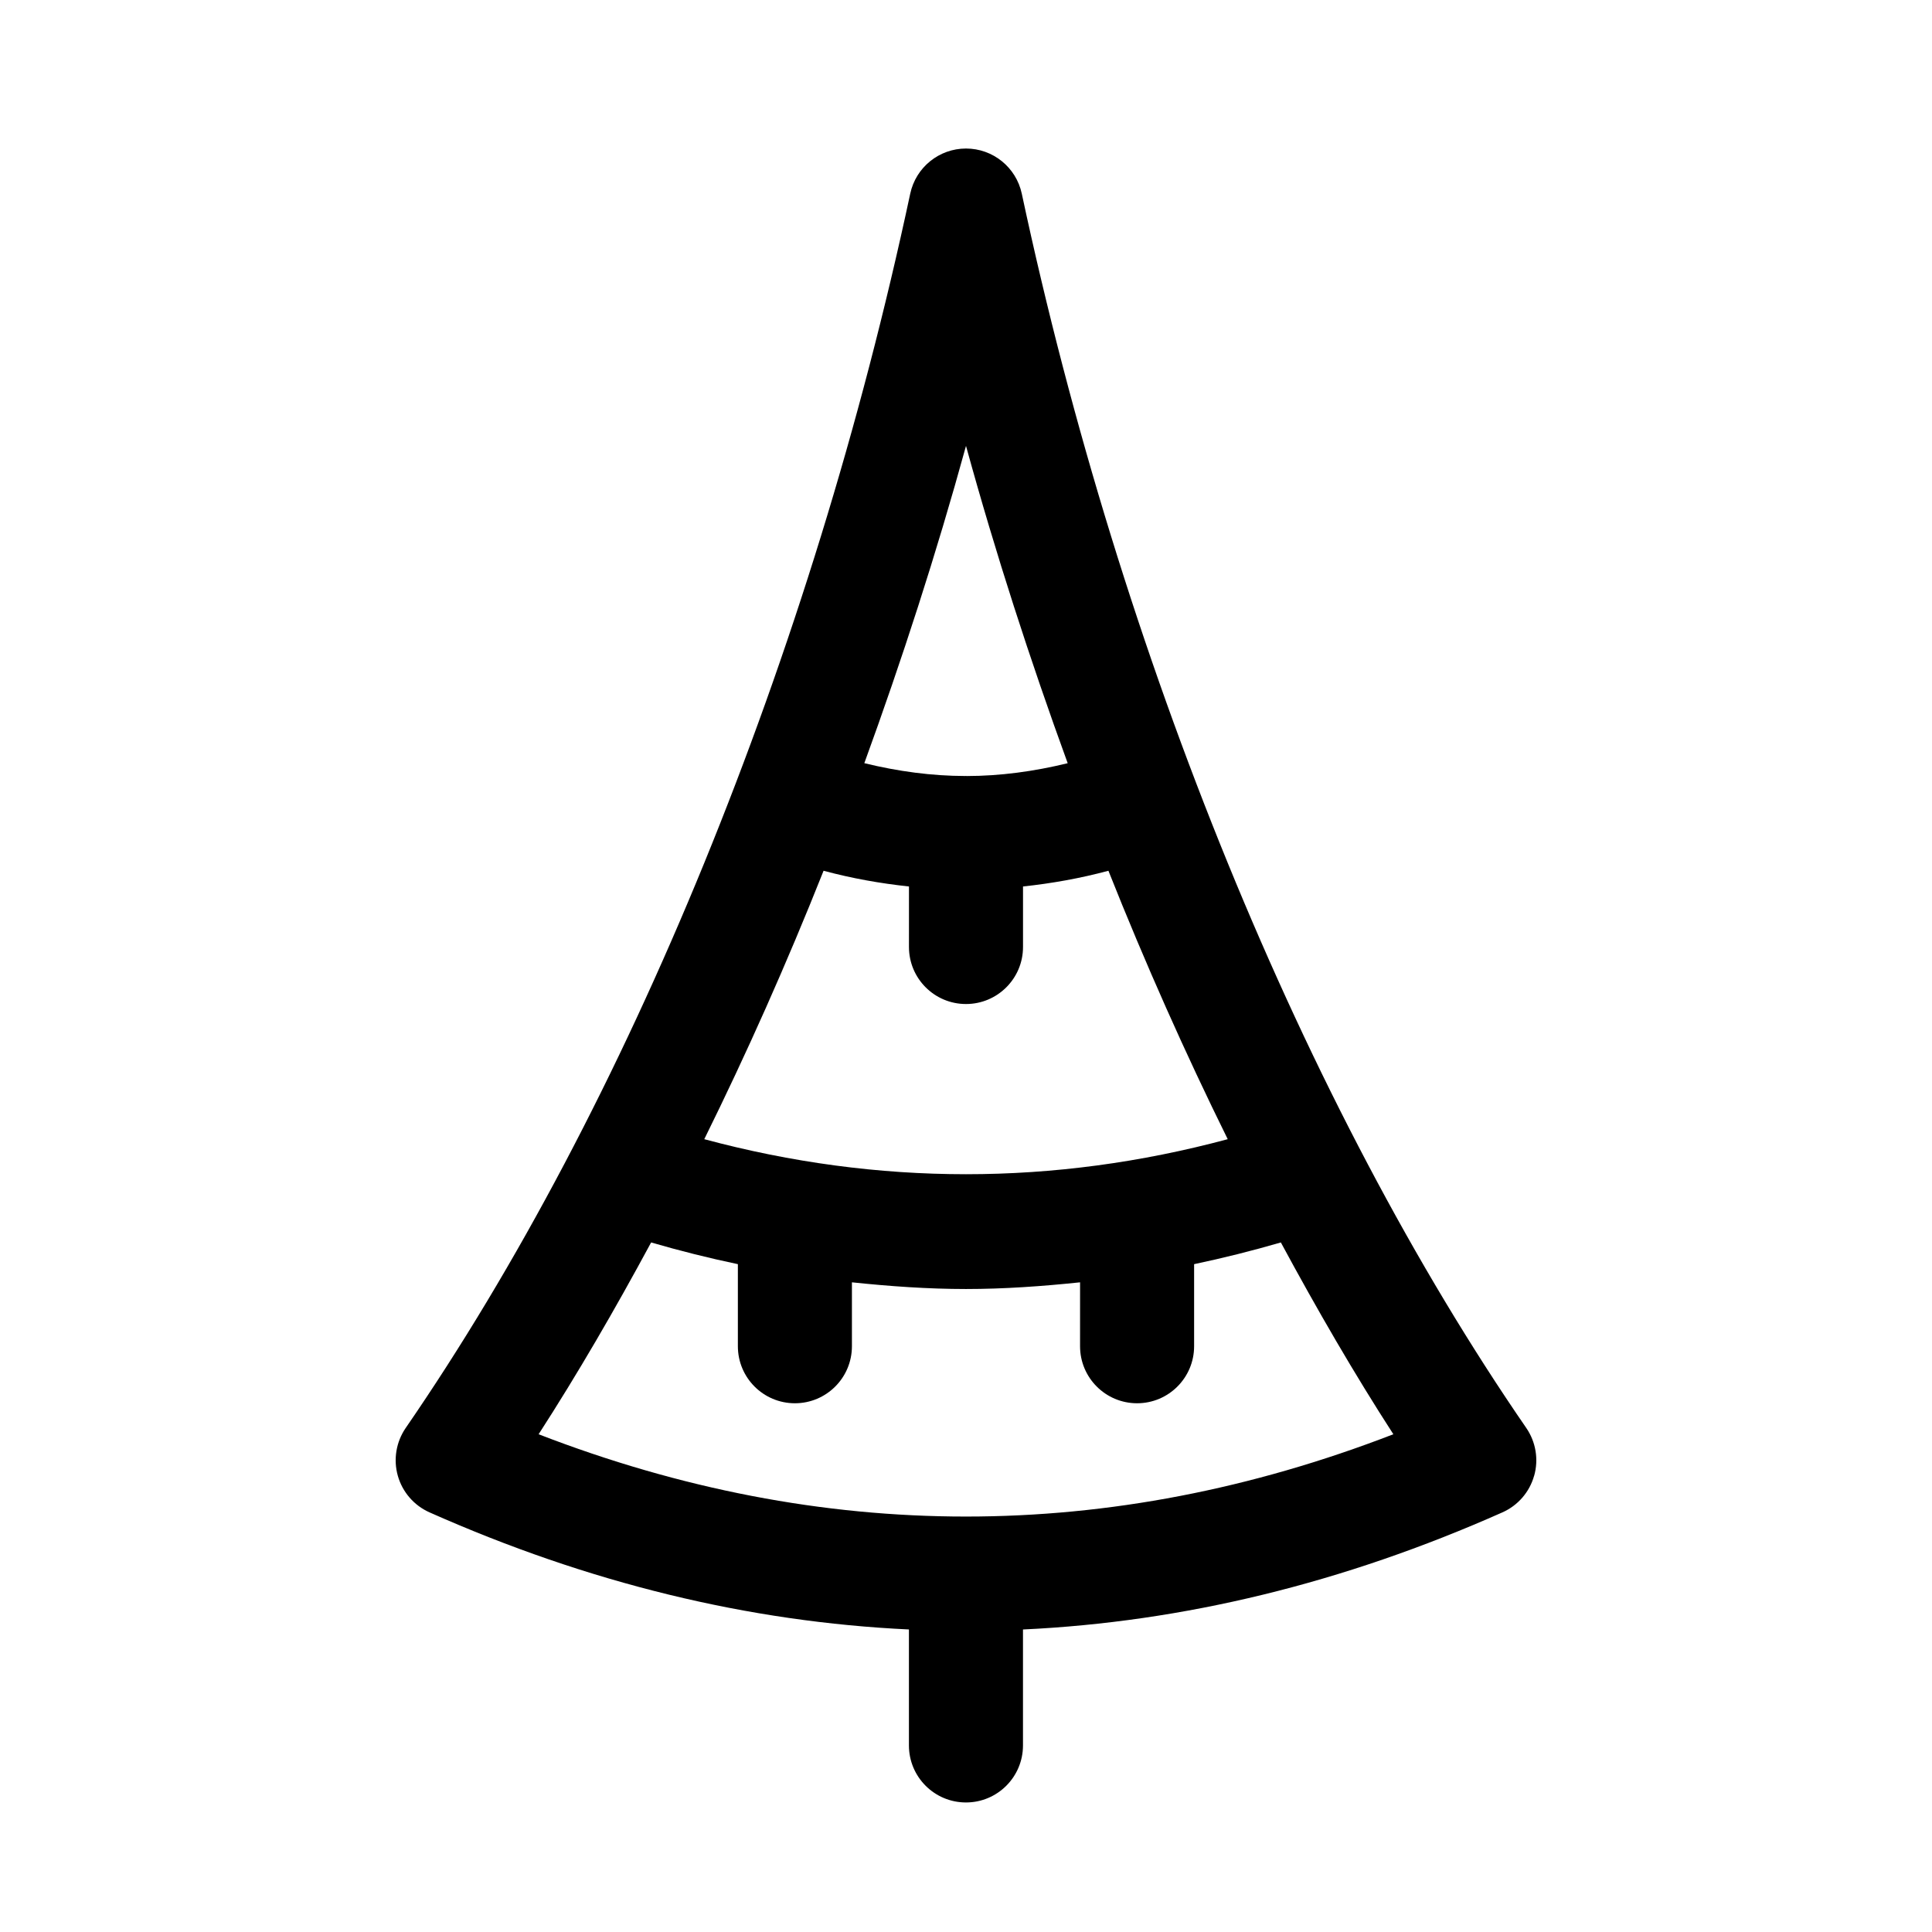 <?xml version="1.0" encoding="UTF-8"?>
<!-- Uploaded to: SVG Repo, www.svgrepo.com, Generator: SVG Repo Mixer Tools -->
<svg fill="#000000" width="800px" height="800px" version="1.1" viewBox="144 144 512 512" xmlns="http://www.w3.org/2000/svg">
 <path d="m550.57 535.09c1.219-4.324 0.449-8.969-2.098-12.672-58.805-85.449-107.54-204.68-133.69-327.1-1.492-6.973-7.652-11.957-14.781-11.957s-13.289 4.984-14.781 11.957c-26.152 122.42-74.887 241.65-133.7 327.1-2.543 3.703-3.316 8.348-2.098 12.672 1.219 4.324 4.301 7.879 8.402 9.703 42.168 18.742 84.602 29.043 127.05 31.031v30.734c0 8.348 6.766 15.113 15.113 15.113s15.113-6.766 15.113-15.113v-30.73c42.457-1.984 84.887-12.289 127.05-31.031 4.106-1.82 7.195-5.379 8.406-9.707zm-150.57-272.92c7.863 28.617 16.977 56.703 26.949 84.086-8.969 2.191-17.891 3.391-26.801 3.402-0.055-0.008-0.098-0.039-0.148-0.039s-0.098 0.031-0.145 0.031c-8.914-0.012-17.828-1.211-26.801-3.402 9.965-27.375 19.078-55.465 26.945-84.078zm-37.746 112.59c7.531 2.023 15.074 3.359 22.633 4.168l-0.004 16.035c0 8.348 6.766 15.113 15.113 15.113s15.113-6.766 15.113-15.113v-16.035c7.551-0.812 15.098-2.141 22.633-4.168 9.793 24.641 20.391 48.402 31.617 71.137-46.105 12.379-92.621 12.379-138.72 0 11.23-22.734 21.824-46.492 31.617-71.137zm-75.516 149.33c10.316-15.973 20.234-33.066 29.816-50.828 7.652 2.227 15.316 4.144 22.988 5.754v21.75c0 8.348 6.766 15.113 15.113 15.113s15.113-6.766 15.113-15.113v-16.938c10.07 1.055 20.148 1.773 30.23 1.773s20.156-0.719 30.23-1.773l-0.004 16.938c0 8.348 6.766 15.113 15.113 15.113s15.113-6.766 15.113-15.113v-21.75c7.672-1.613 15.336-3.531 22.988-5.754 9.582 17.766 19.496 34.859 29.816 50.828-75.23 29.082-151.29 29.082-226.52 0z"/>
</svg>